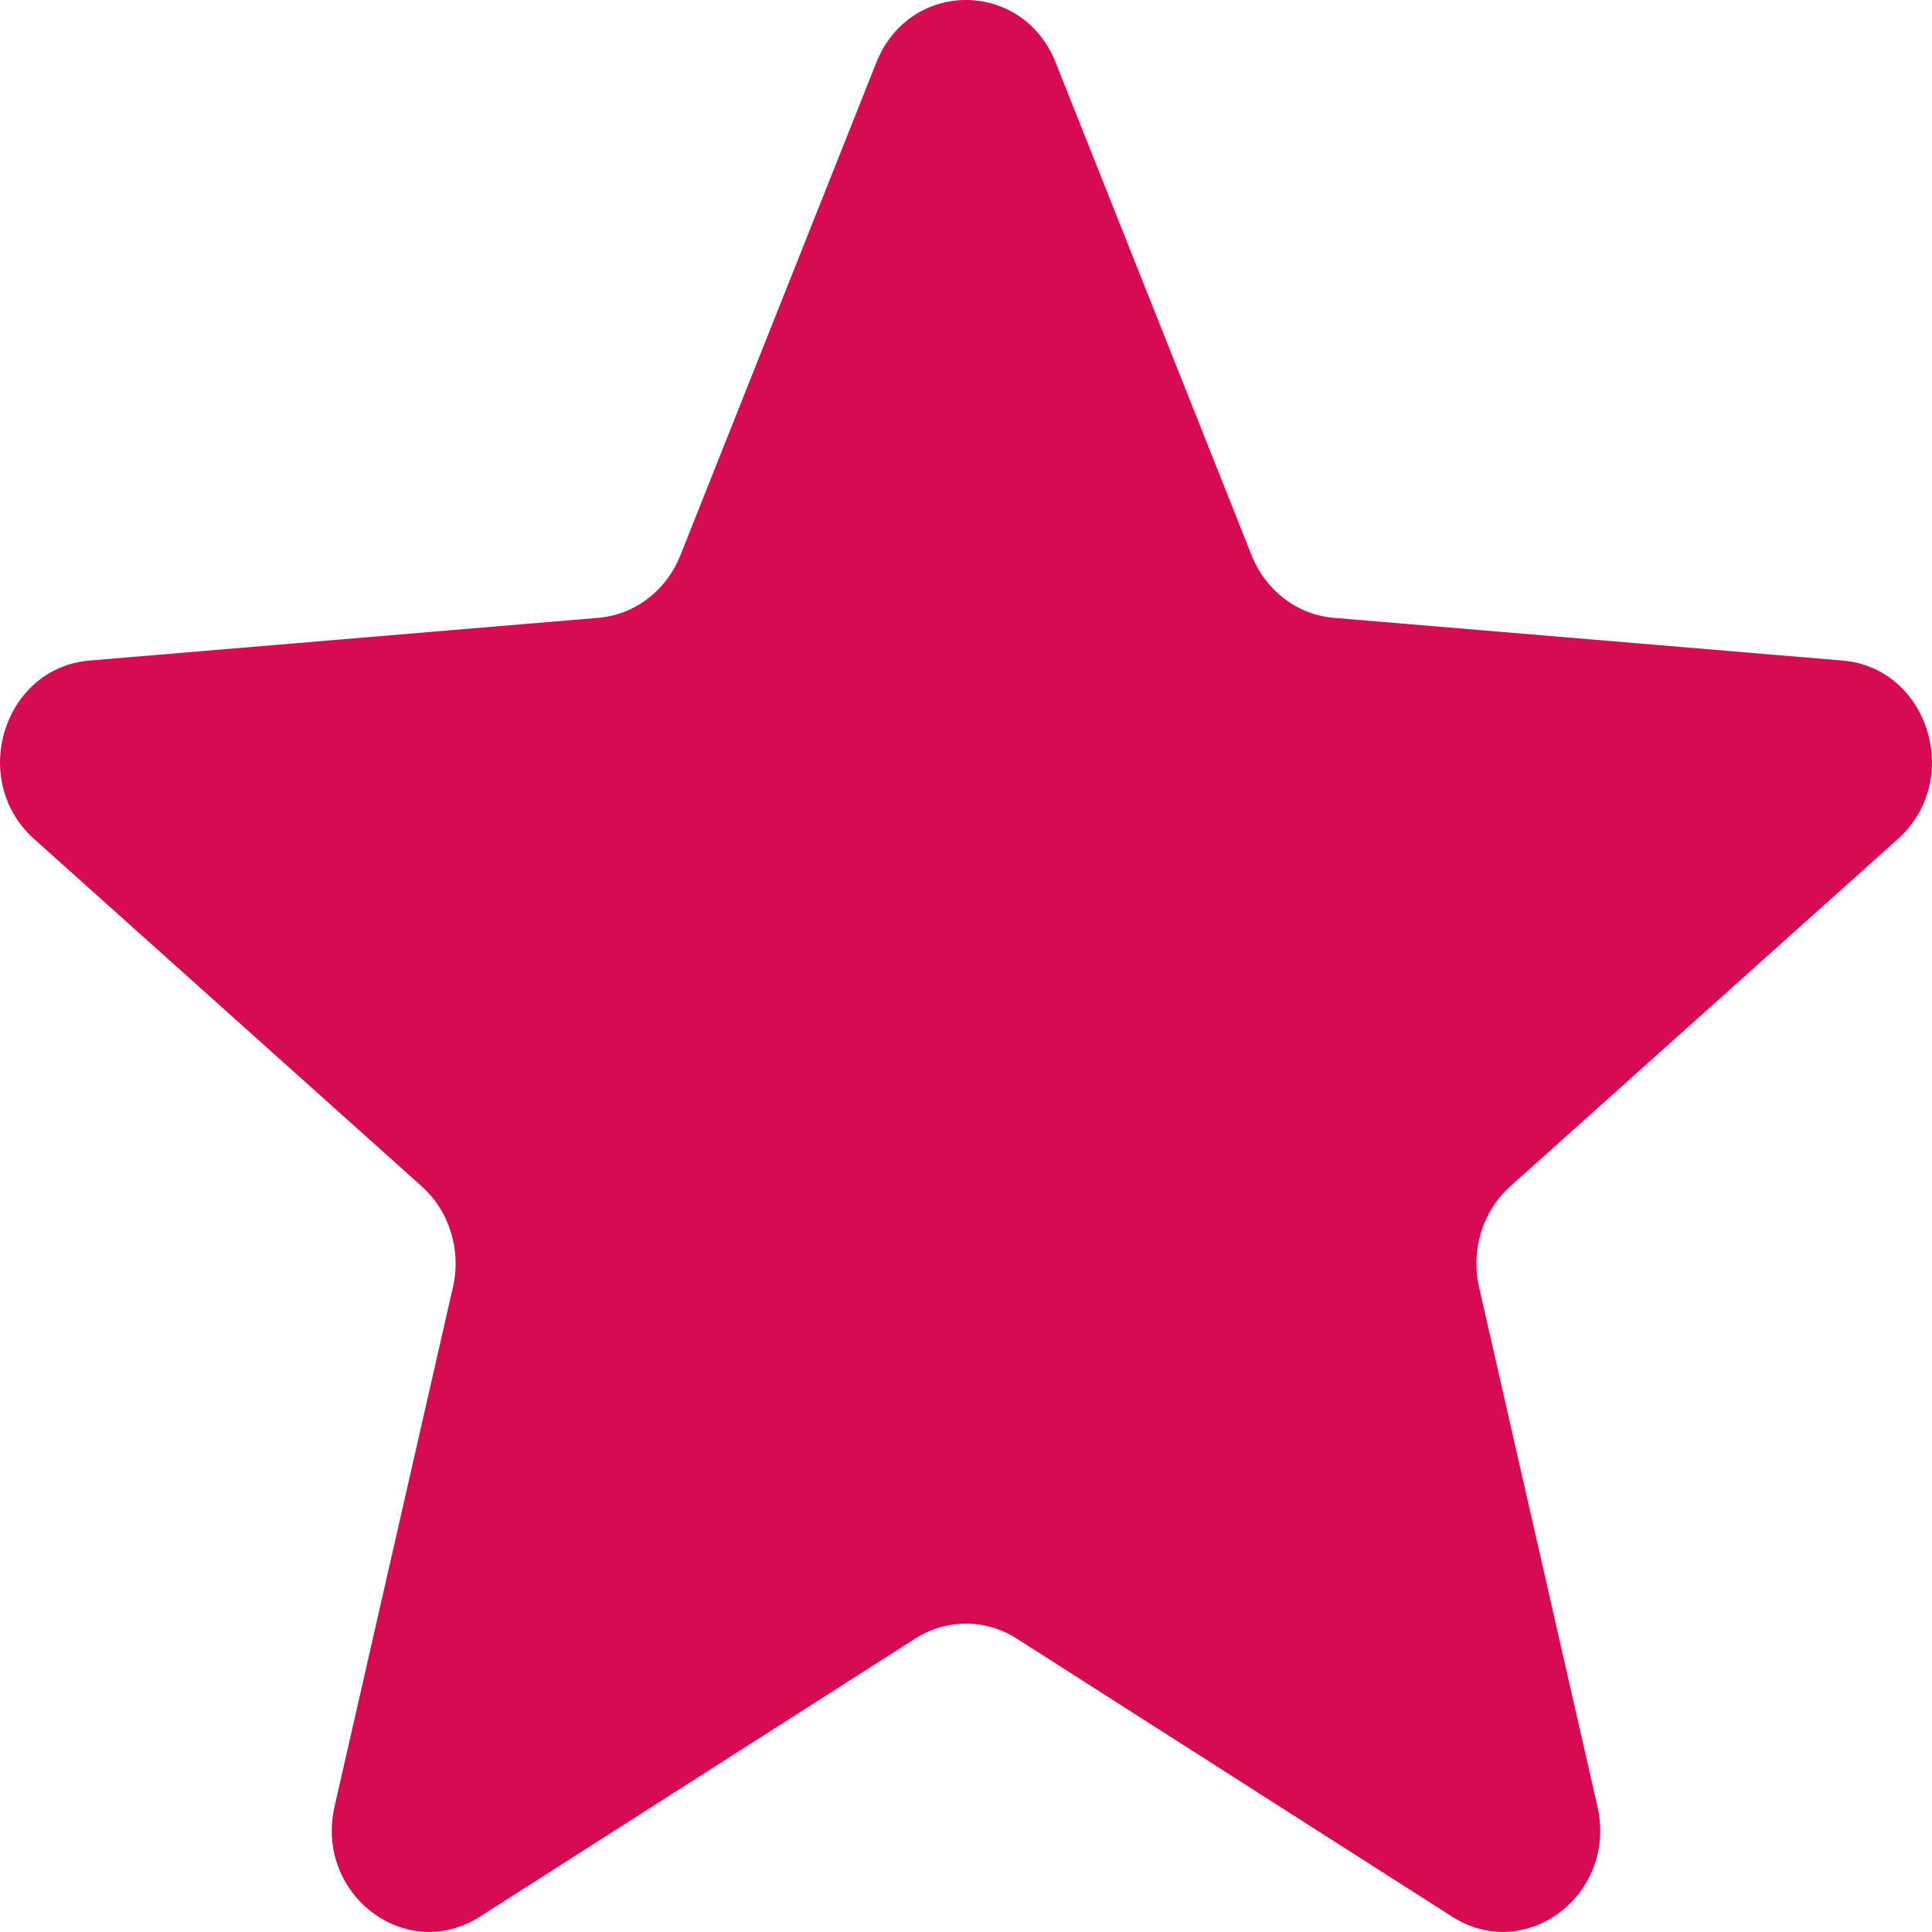 <svg width="18" height="18" viewBox="0 0 18 18" fill="none" xmlns="http://www.w3.org/2000/svg">
    <path
        d="M8.164 0.584C8.473 -0.195 9.527 -0.195 9.836 0.584L11.662 5.176C11.793 5.504 12.088 5.728 12.426 5.756L17.165 6.154C17.968 6.221 18.294 7.269 17.682 7.817L14.071 11.053C13.813 11.284 13.701 11.647 13.78 11.992L14.883 16.83C15.07 17.649 14.217 18.297 13.53 17.858L9.472 15.266C9.182 15.081 8.818 15.081 8.528 15.266L4.47 17.858C3.783 18.297 2.93 17.649 3.117 16.83L4.22 11.992C4.299 11.647 4.187 11.284 3.929 11.053L0.318 7.817C-0.294 7.269 0.032 6.221 0.835 6.154L5.574 5.756C5.913 5.728 6.207 5.504 6.338 5.176L8.164 0.584Z"
        fill="#D60B52" />
</svg>